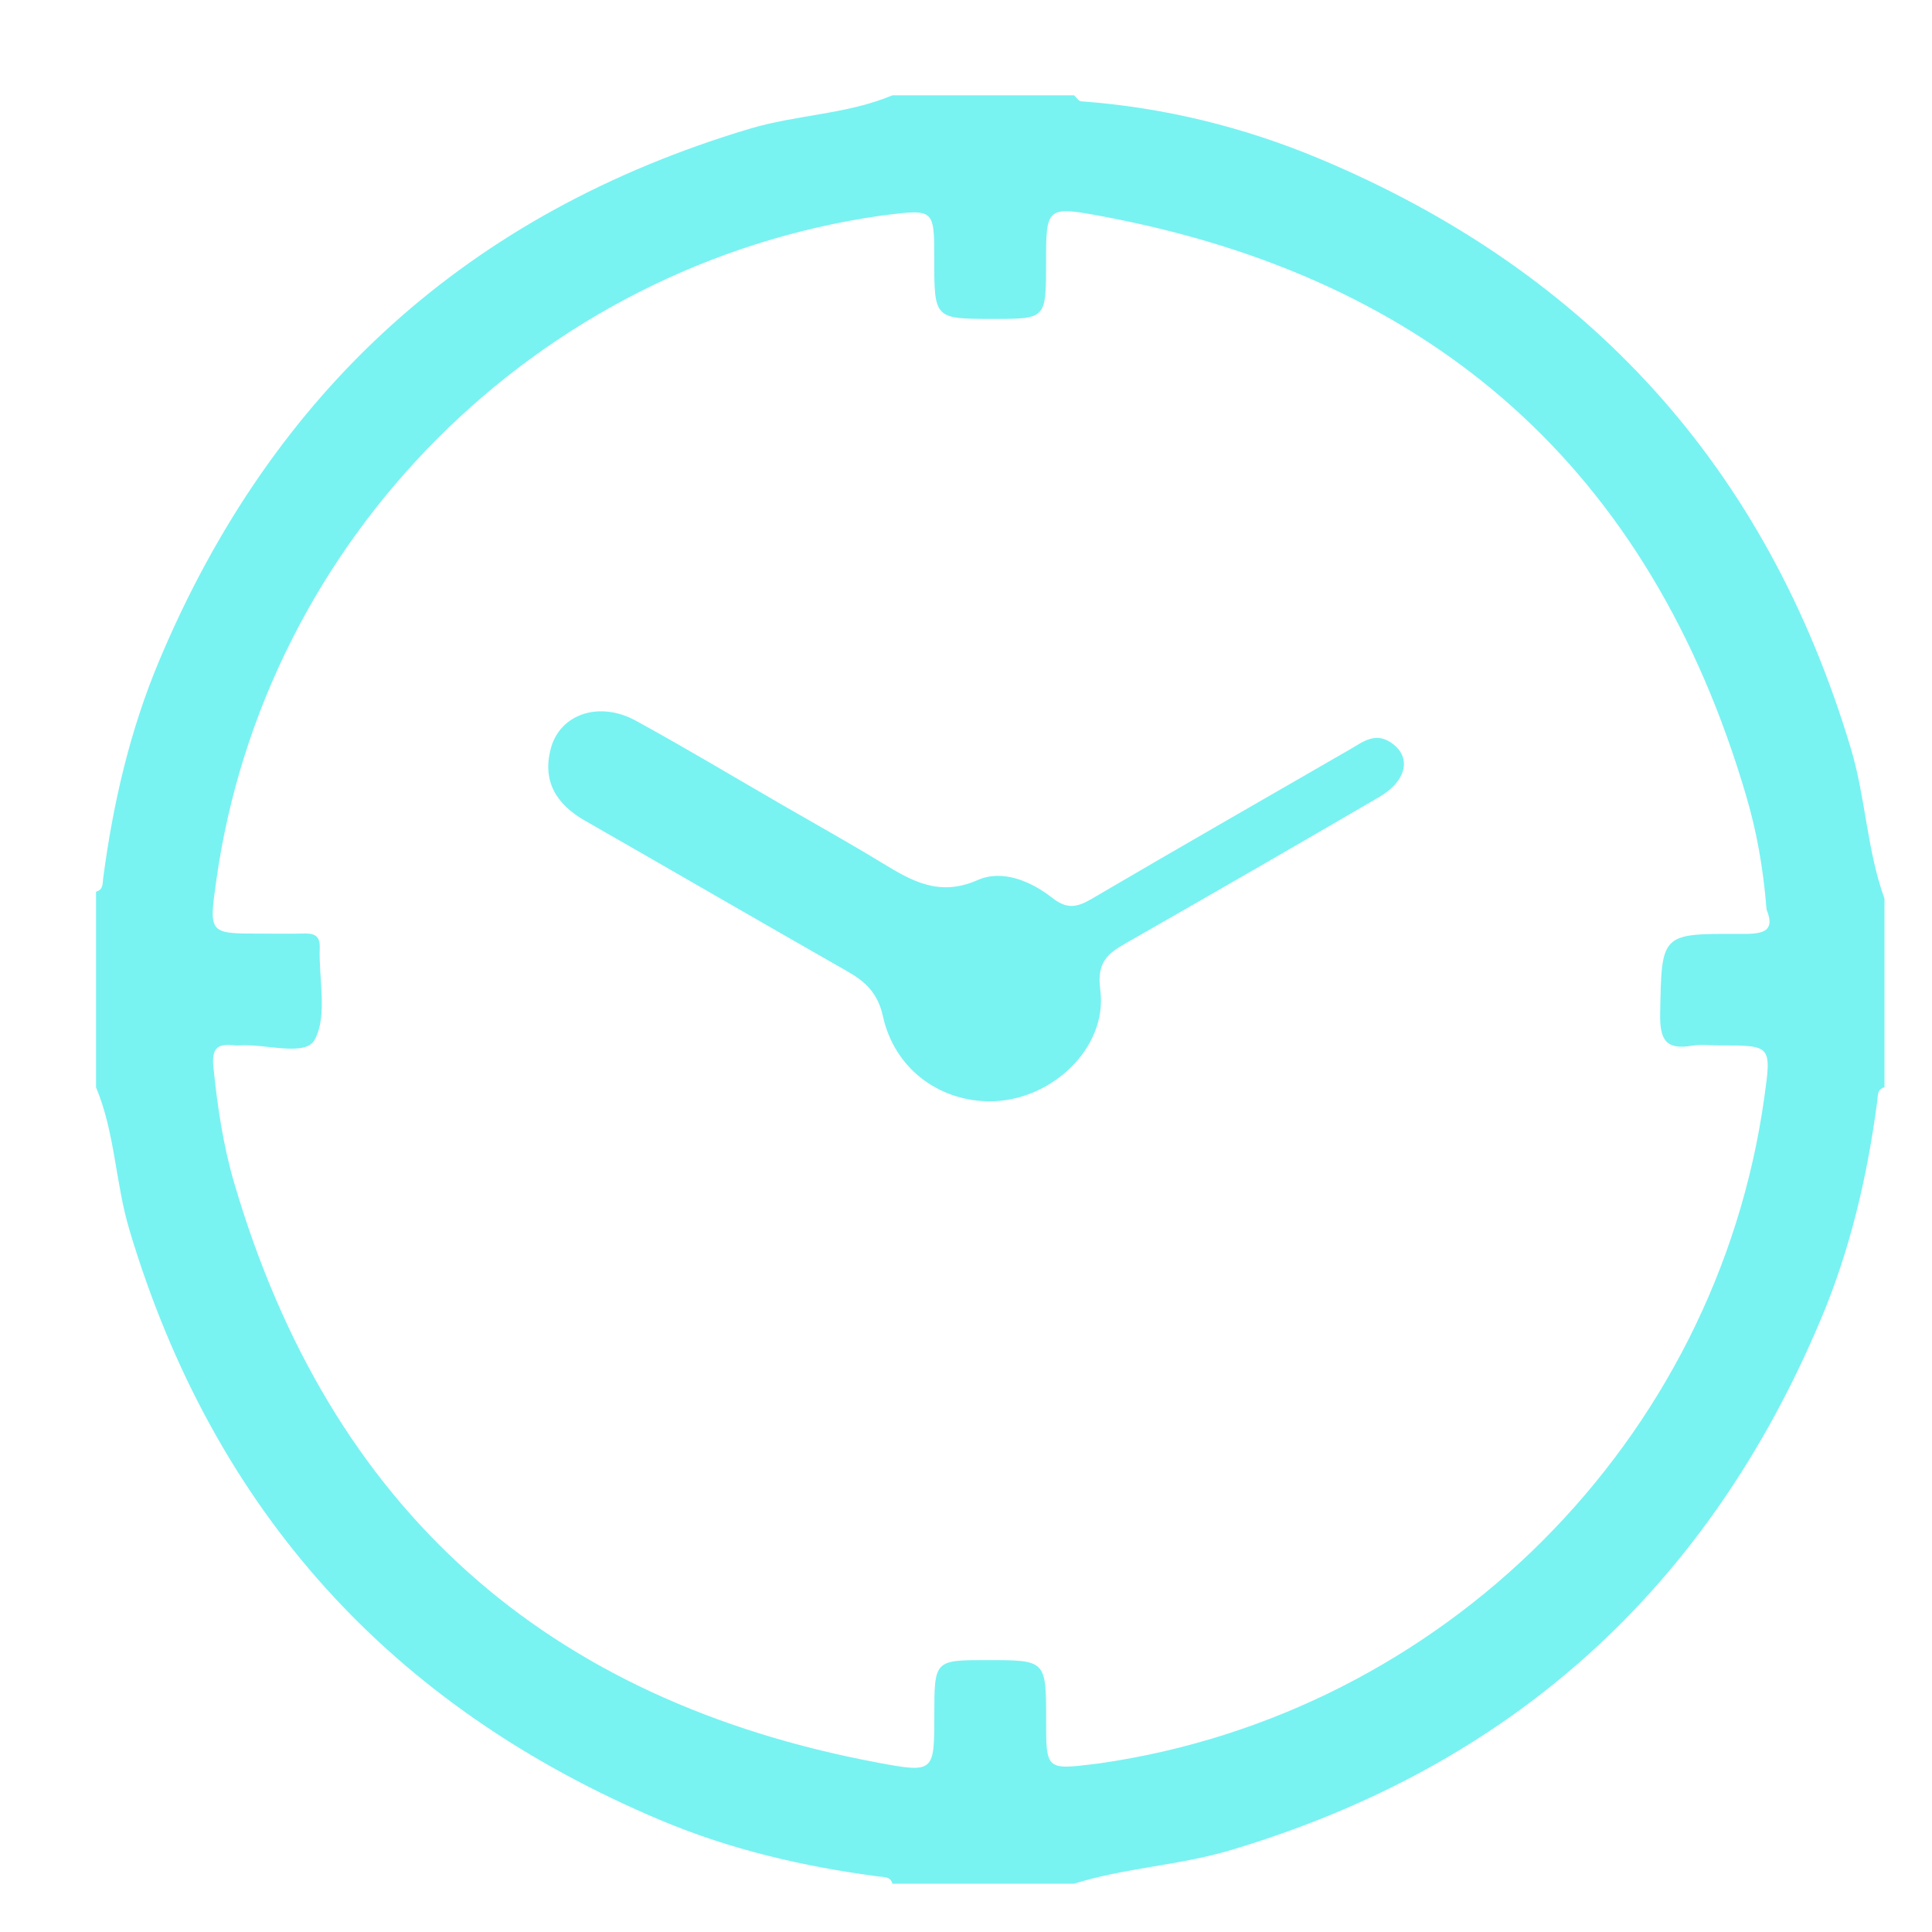 <?xml version="1.0" encoding="iso-8859-1"?>
<!-- Generator: Adobe Illustrator 18.0.0, SVG Export Plug-In . SVG Version: 6.00 Build 0)  -->
<!DOCTYPE svg PUBLIC "-//W3C//DTD SVG 1.1//EN" "http://www.w3.org/Graphics/SVG/1.1/DTD/svg11.dtd">
<svg version="1.1" id="Capa_1" xmlns="http://www.w3.org/2000/svg" xmlns:xlink="http://www.w3.org/1999/xlink" x="0px" y="0px"
	 viewBox="0 0 30 30" style="enable-background:new 0 0 30 30;" xml:space="preserve">
<g>
	<path style="fill:#79f2f2;" d="M16.677,29.25c-0.94,0-1.88,0-2.82,0c-0.03-0.116-0.129-0.1-0.214-0.112
		c-1.162-0.153-2.299-0.417-3.38-0.872c-4.183-1.76-6.945-4.8-8.252-9.163c-0.22-0.733-0.223-1.51-0.52-2.22
		c0-1.012,0-2.025,0-3.037c0.116-0.03,0.1-0.129,0.112-0.214c0.153-1.162,0.417-2.299,0.872-3.38c1.76-4.183,4.8-6.945,9.163-8.252
		c0.733-0.22,1.51-0.223,2.22-0.52c0.94,0,1.88,0,2.82,0c0.036,0.032,0.07,0.09,0.109,0.093c1.284,0.094,2.522,0.398,3.703,0.892
		c4.185,1.754,6.945,4.798,8.251,9.16c0.23,0.768,0.248,1.575,0.521,2.329c0,0.976,0,1.953,0,2.929
		c-0.116,0.03-0.1,0.129-0.112,0.214c-0.153,1.162-0.417,2.299-0.872,3.38c-1.759,4.183-4.799,6.946-9.162,8.25
		C18.312,28.968,17.473,29.001,16.677,29.25z M27.431,14.123c-0.051-0.648-0.155-1.217-0.318-1.77
		c-1.486-5.05-4.842-8.031-10.002-8.995c-0.864-0.162-0.868-0.141-0.868,0.729c0,0.865,0,0.865-0.818,0.865
		c-0.918,0-0.918,0-0.918-0.928c0-0.778,0-0.778-0.77-0.683c-0.018,0.002-0.036,0.005-0.054,0.007
		C8.346,4.111,4.1,8.359,3.357,13.682c-0.114,0.815-0.114,0.815,0.686,0.815c0.217,0,0.434,0.005,0.651-0.001
		c0.161-0.005,0.279,0.01,0.271,0.223c-0.018,0.485,0.126,1.05-0.08,1.428c-0.146,0.267-0.768,0.055-1.176,0.086
		c-0.018,0.001-0.036,0.002-0.054,0c-0.256-0.03-0.374,0.015-0.341,0.338c0.062,0.613,0.152,1.219,0.325,1.806
		c1.485,5.051,4.841,8.031,10.001,8.995c0.864,0.162,0.868,0.141,0.868-0.729c0-0.865,0-0.865,0.818-0.865
		c0.918,0,0.918,0,0.918,0.928c0,0.778,0,0.778,0.77,0.683c0.018-0.002,0.036-0.005,0.054-0.007
		c5.337-0.763,9.583-5.012,10.327-10.334c0.114-0.815,0.114-0.815-0.686-0.815c-0.145,0-0.293-0.02-0.433,0.004
		c-0.414,0.072-0.504-0.098-0.497-0.497c0.023-1.235,0.005-1.244,1.21-1.238C27.323,14.504,27.586,14.502,27.431,14.123z"/>
	<path style="fill:#79f2f2;" d="M15.346,17.101c-0.78-0.012-1.457-0.514-1.635-1.317c-0.081-0.366-0.273-0.542-0.562-0.706
		c-1.359-0.774-2.711-1.56-4.068-2.336c-0.444-0.254-0.663-0.612-0.528-1.12c0.143-0.535,0.752-0.742,1.32-0.431
		c0.772,0.423,1.528,0.876,2.29,1.317c0.514,0.297,1.032,0.585,1.538,0.894c0.462,0.282,0.886,0.525,1.479,0.264
		c0.385-0.17,0.827,0.015,1.162,0.278c0.224,0.176,0.382,0.147,0.605,0.016c1.333-0.782,2.675-1.55,4.014-2.323
		c0.2-0.116,0.393-0.275,0.643-0.103c0.318,0.218,0.245,0.589-0.189,0.843c-1.304,0.76-2.612,1.515-3.923,2.263
		c-0.293,0.167-0.464,0.299-0.407,0.73C17.206,16.278,16.308,17.115,15.346,17.101z"/>
</g>
</svg>

